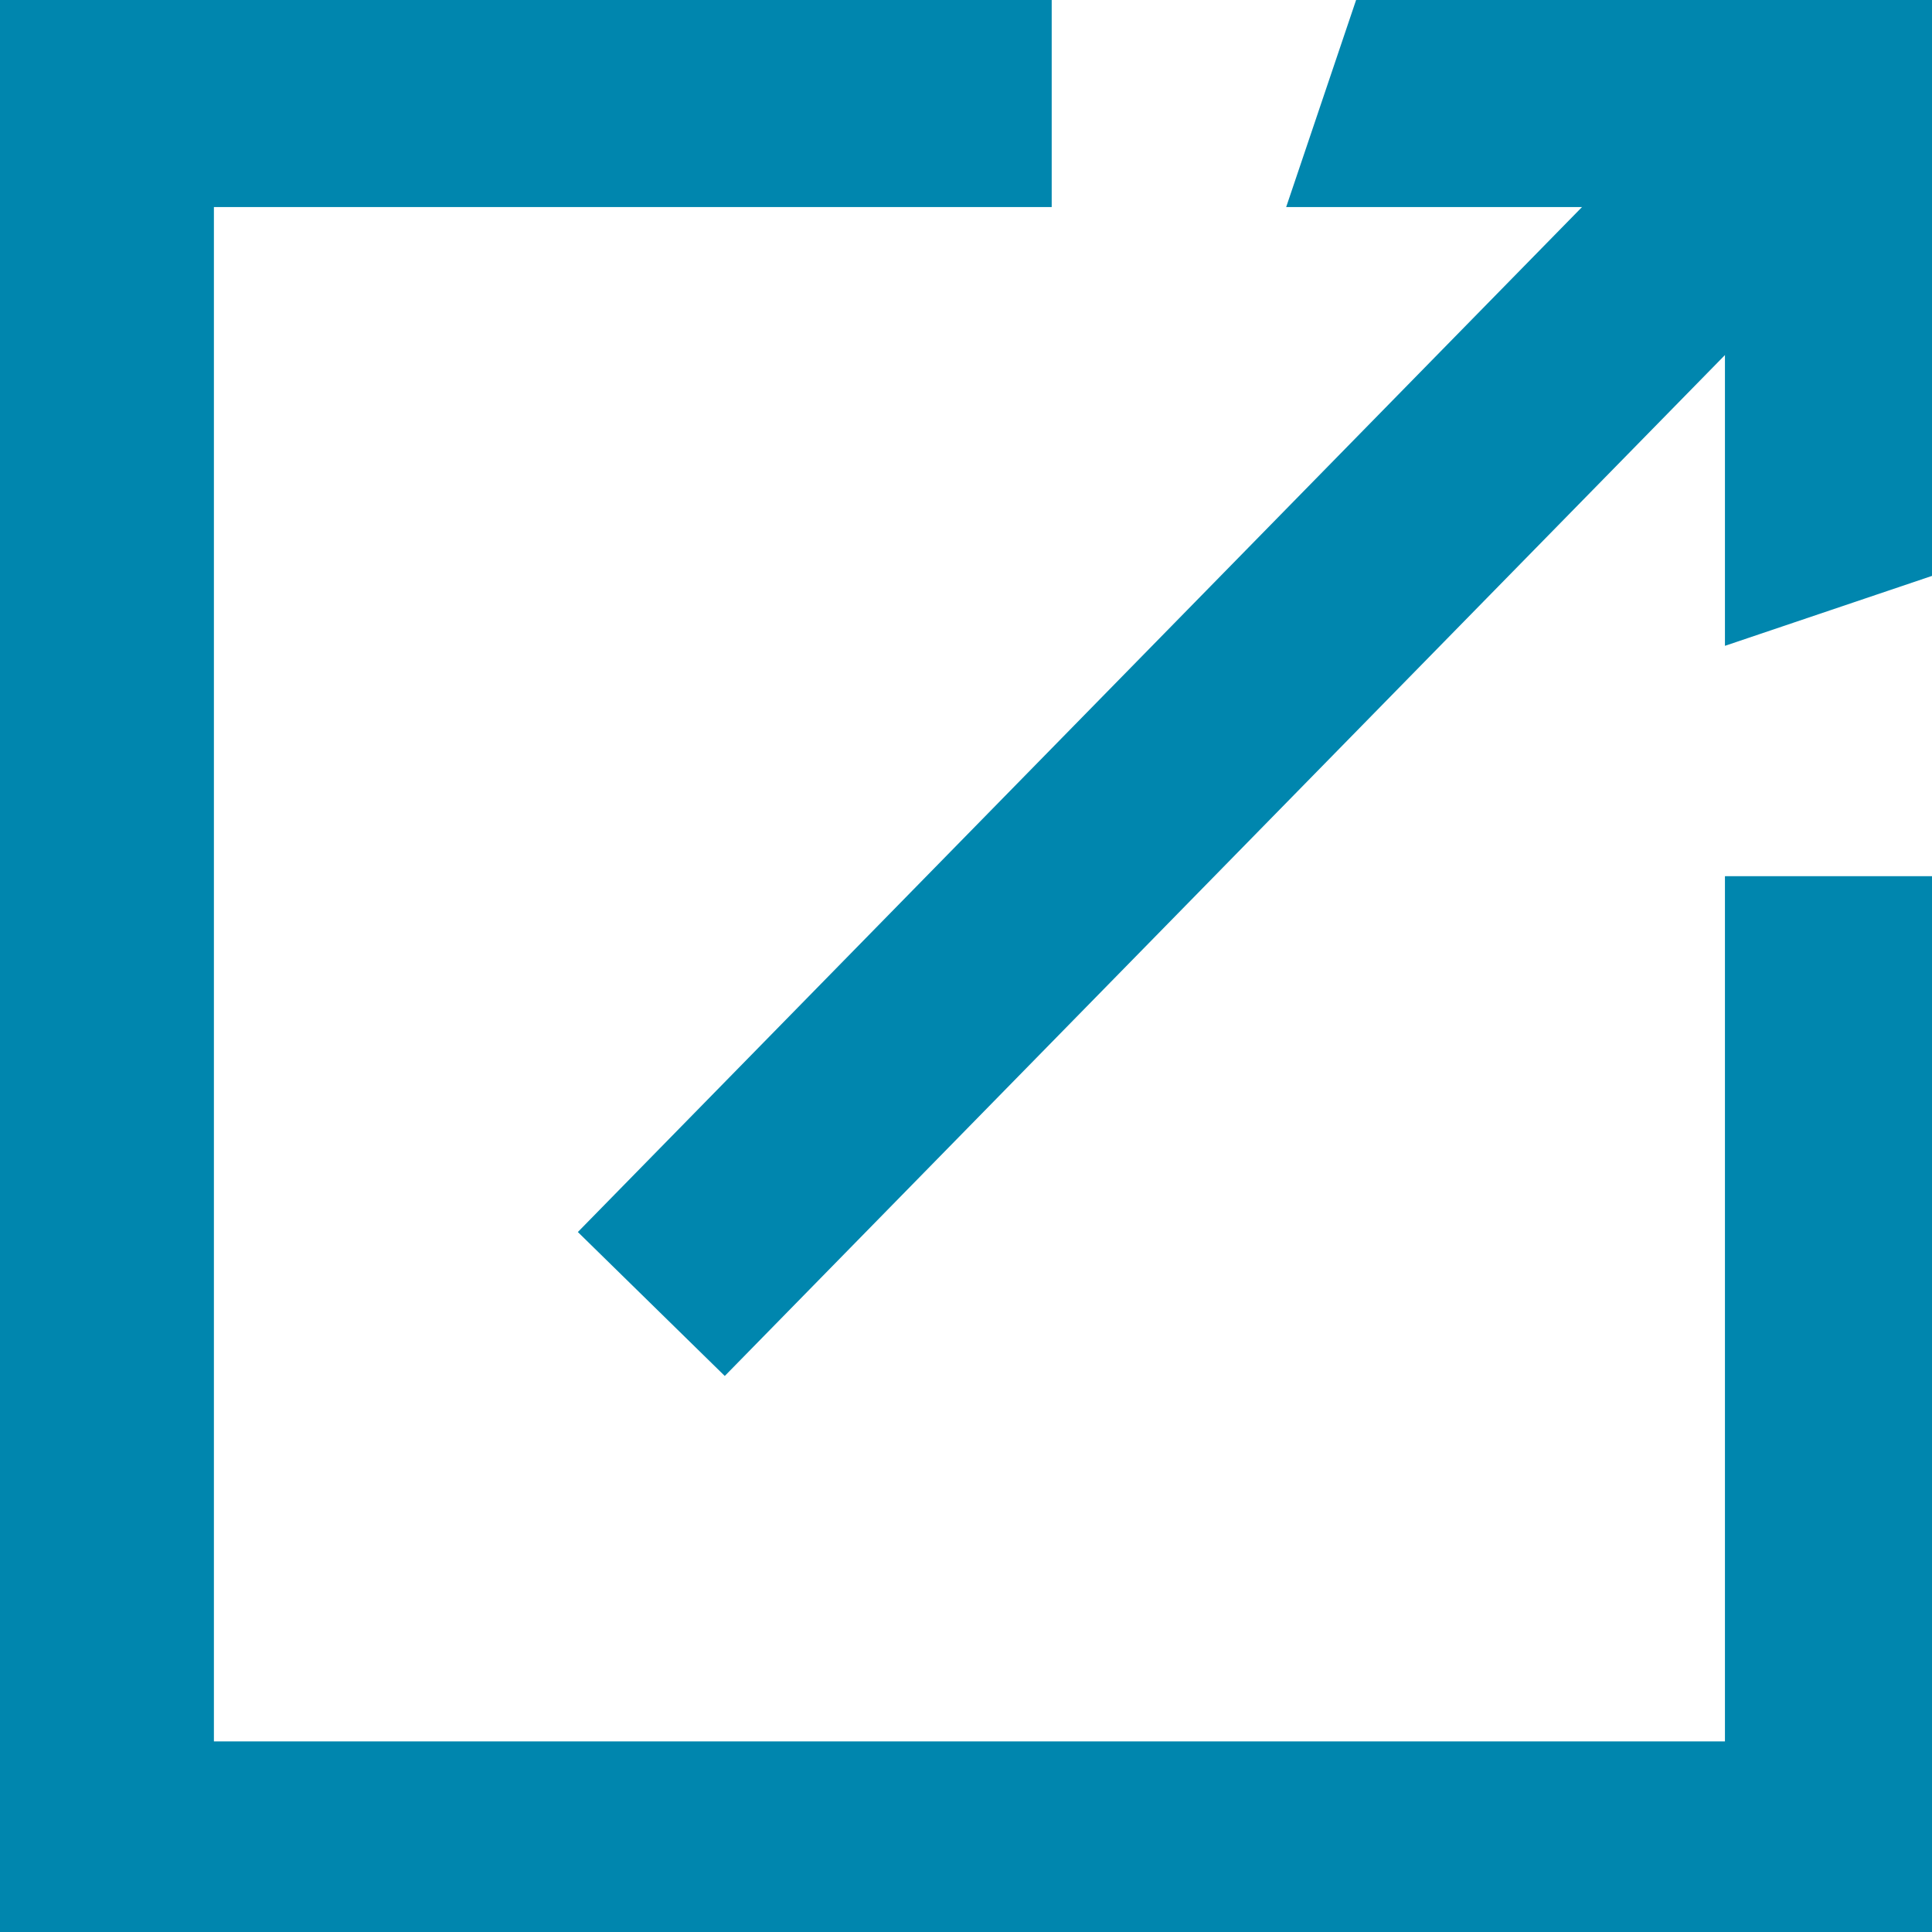 <?xml version="1.0" encoding="utf-8"?>
<!-- Generator: Adobe Illustrator 26.2.1, SVG Export Plug-In . SVG Version: 6.00 Build 0)  -->
<svg version="1.1" id="a" xmlns="http://www.w3.org/2000/svg" xmlns:xlink="http://www.w3.org/1999/xlink" x="0px" y="0px"
	 viewBox="0 0 140.9 140.9" style="enable-background:new 0 0 140.9 140.9;" xml:space="preserve">
<style type="text/css">
	.st0{fill:#0086AE;}
	.st1{fill:none;stroke:#0086AE;stroke-width:15;stroke-miterlimit:10;}
</style>
<polygon class="st0" points="140.9,140.9 0,140.9 0,0 76.7,0 76.7,15.1 15.6,15.1 15.6,127 125.8,127 125.8,63.9 140.9,63.9 "/>
<g>
	<line class="st1" x1="47.5" y1="95.1" x2="129.5" y2="11.4"/>
	<polygon class="st0" points="125.8,47.1 125.8,15.1 93.8,15.1 98.9,0 140.9,0 140.9,42 	"/>
</g>
</svg>
